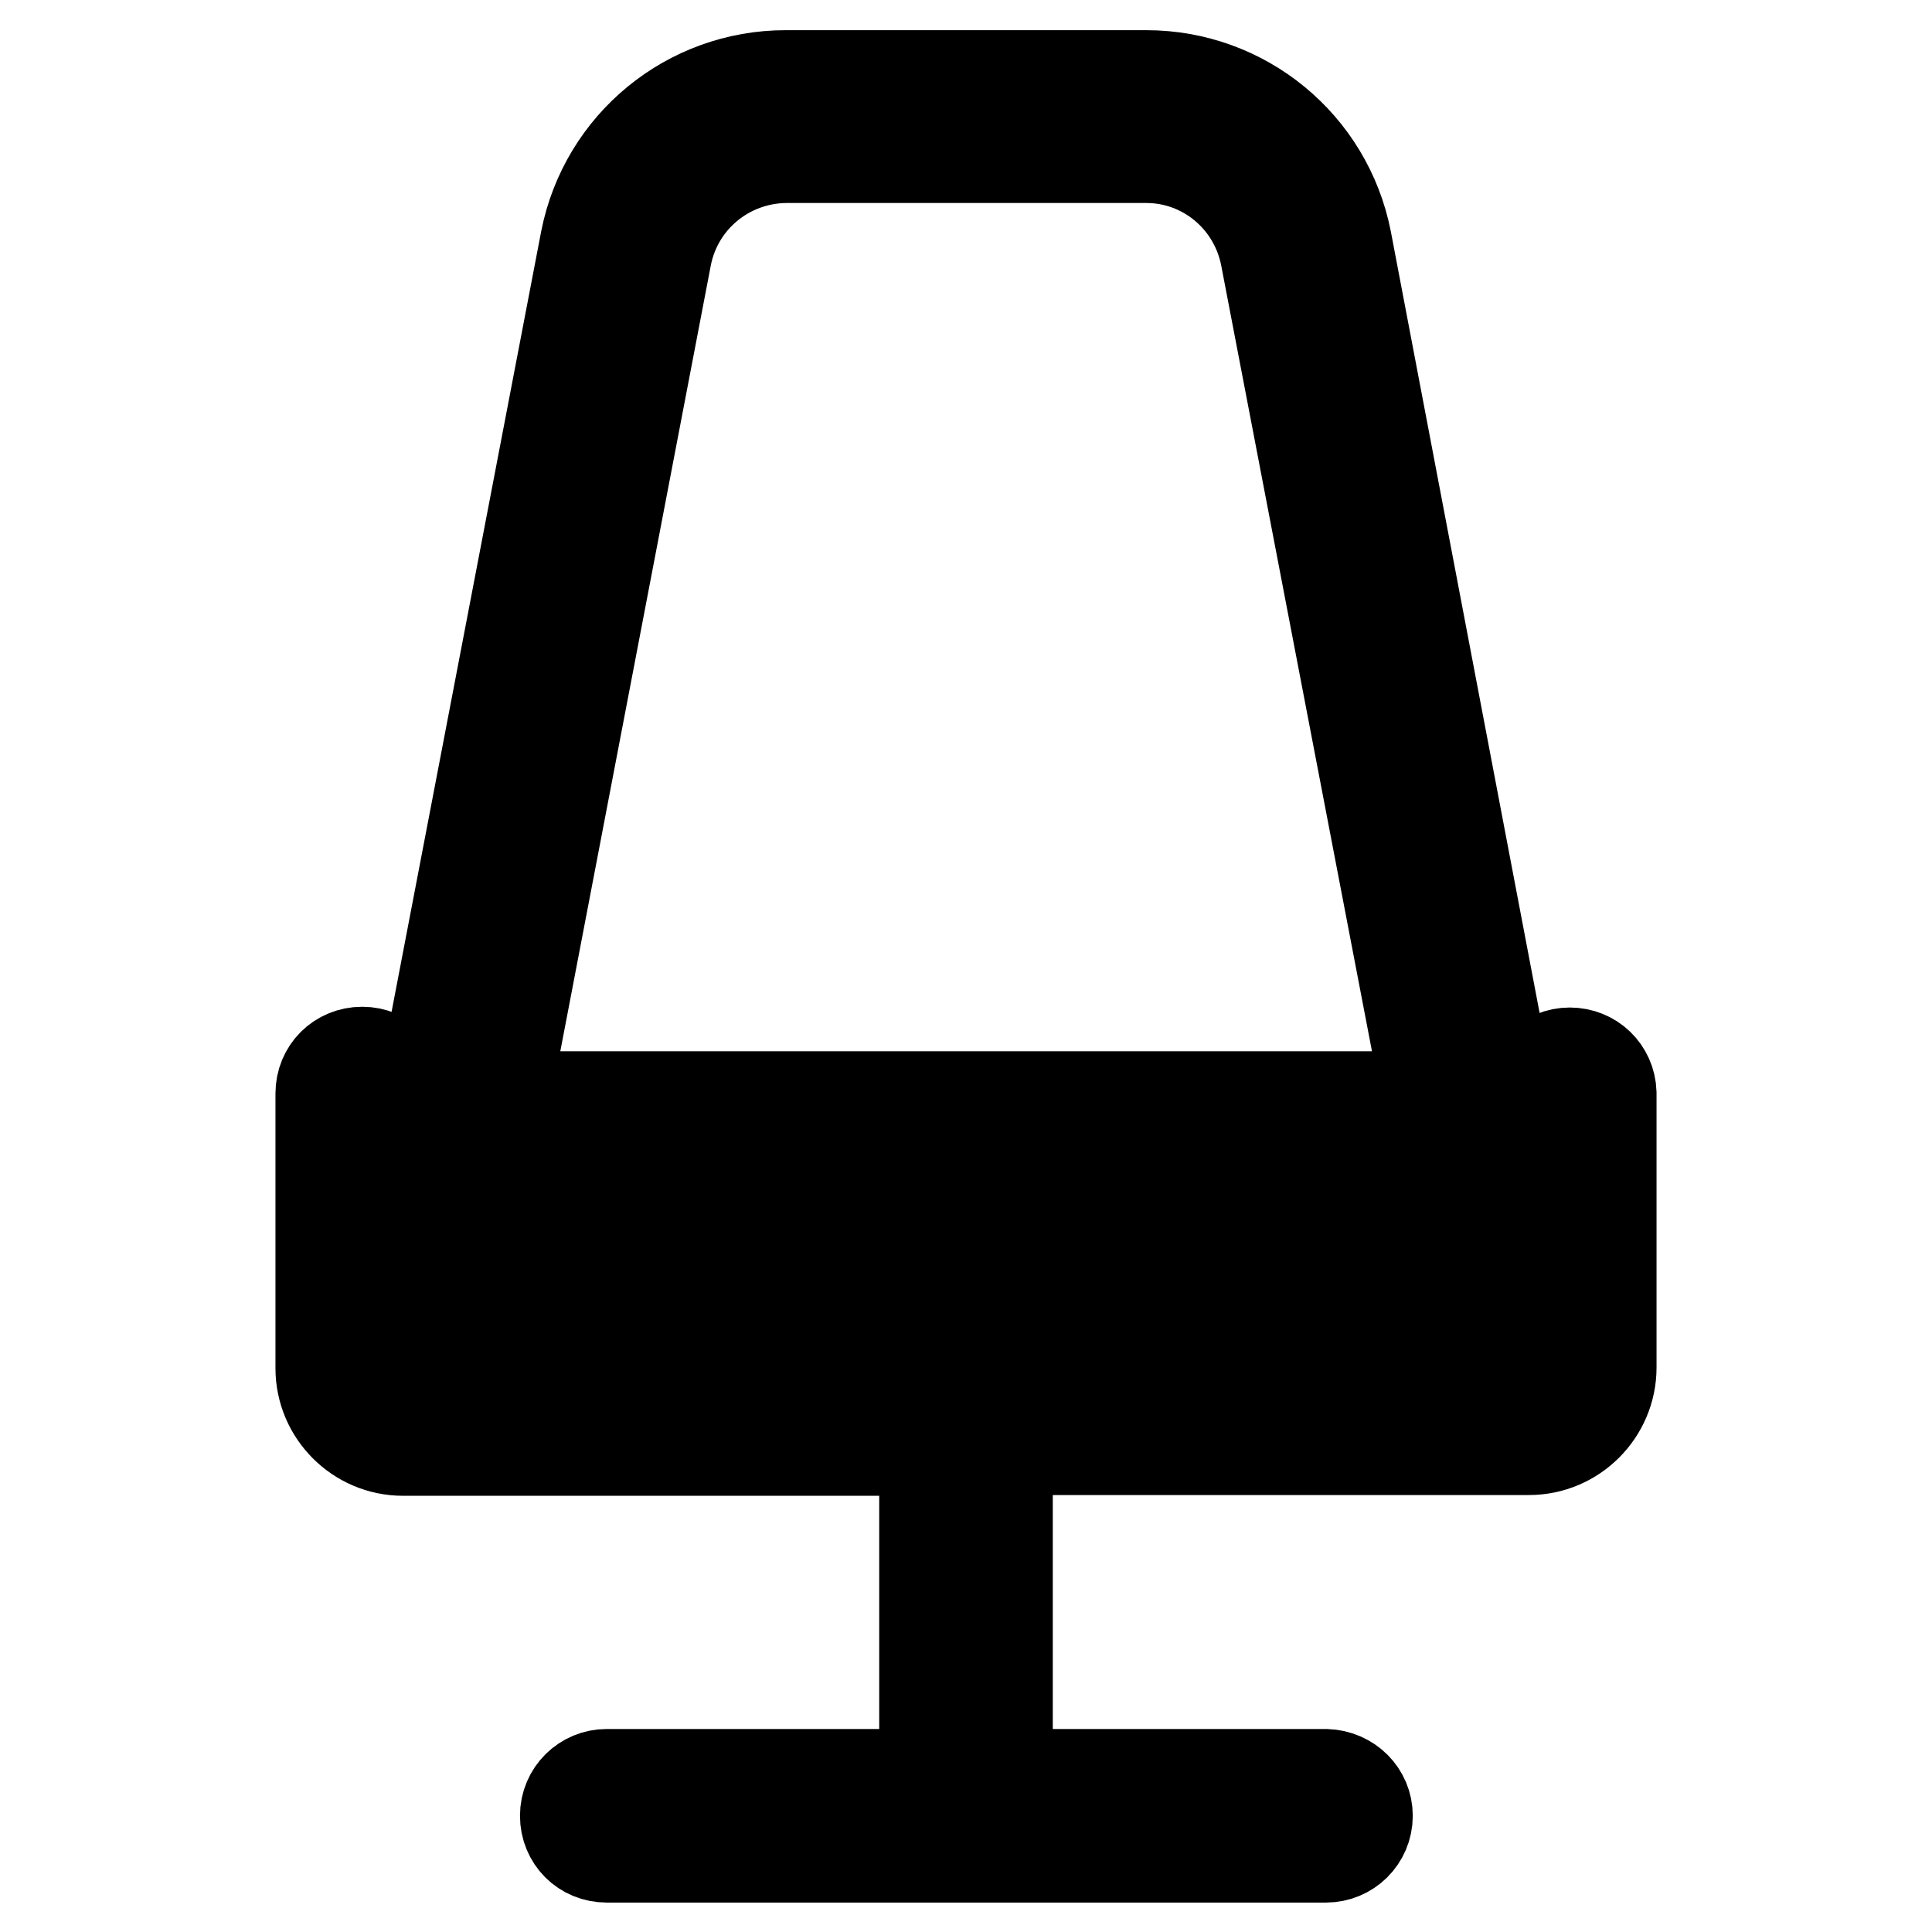 <?xml version="1.0" encoding="utf-8"?>
<!-- Svg Vector Icons : http://www.onlinewebfonts.com/icon -->
<!DOCTYPE svg PUBLIC "-//W3C//DTD SVG 1.1//EN" "http://www.w3.org/Graphics/SVG/1.1/DTD/svg11.dtd">
<svg version="1.1" xmlns="http://www.w3.org/2000/svg" xmlns:xlink="http://www.w3.org/1999/xlink" x="0px" y="0px" viewBox="0 0 256 256" enable-background="new 0 0 256 256" xml:space="preserve">
<g> <path stroke-width="12" fill-opacity="0" stroke="#000000"  d="M208,139.5c-3,0-5.5,2.4-5.5,5.5v18h-69.1v-6.7h50c8.6,0,15.5-7,15.5-15.5c0-1-0.1-2-0.3-2.9L178.4,31.8 C175.9,19.1,164.8,10,151.9,10h-47.8c-12.9,0-24,9.1-26.5,21.8L57.3,137.7c-1.6,8.4,3.9,16.6,12.3,18.2c1,0.2,2,0.3,2.9,0.3h50v6.7 H53.5v-18c0-3-2.4-5.5-5.5-5.5s-5.5,2.4-5.5,5.5v36.4c0,6,4.9,10.9,10.9,10.9h69.1v42.9H80.4c-3,0-5.5,2.4-5.5,5.5s2.4,5.5,5.5,5.5 c0,0,0,0,0,0h95.3c3,0,5.5-2.4,5.5-5.5c0-3-2.4-5.4-5.5-5.5h-42.2v-43h69.1c6,0,10.9-4.9,10.9-10.9v-36.4 C213.4,141.8,211,139.5,208,139.5L208,139.5z M69,143.6c-0.8-1-1.2-2.3-1-3.6L88.3,34c1.5-7.6,8.1-13,15.8-13.1h47.8 c7.7,0,14.3,5.5,15.8,13.1L188,139.8c0.5,2.5-1.2,4.9-3.7,5.4c-0.3,0.1-0.6,0.1-0.9,0.1H72.5C71.2,145.3,69.9,144.7,69,143.6z  M202.5,181.2H53.5v-7.3h149.1V181.2z M202.5,186.6v-5.5V186.6z"/></g>
</svg>